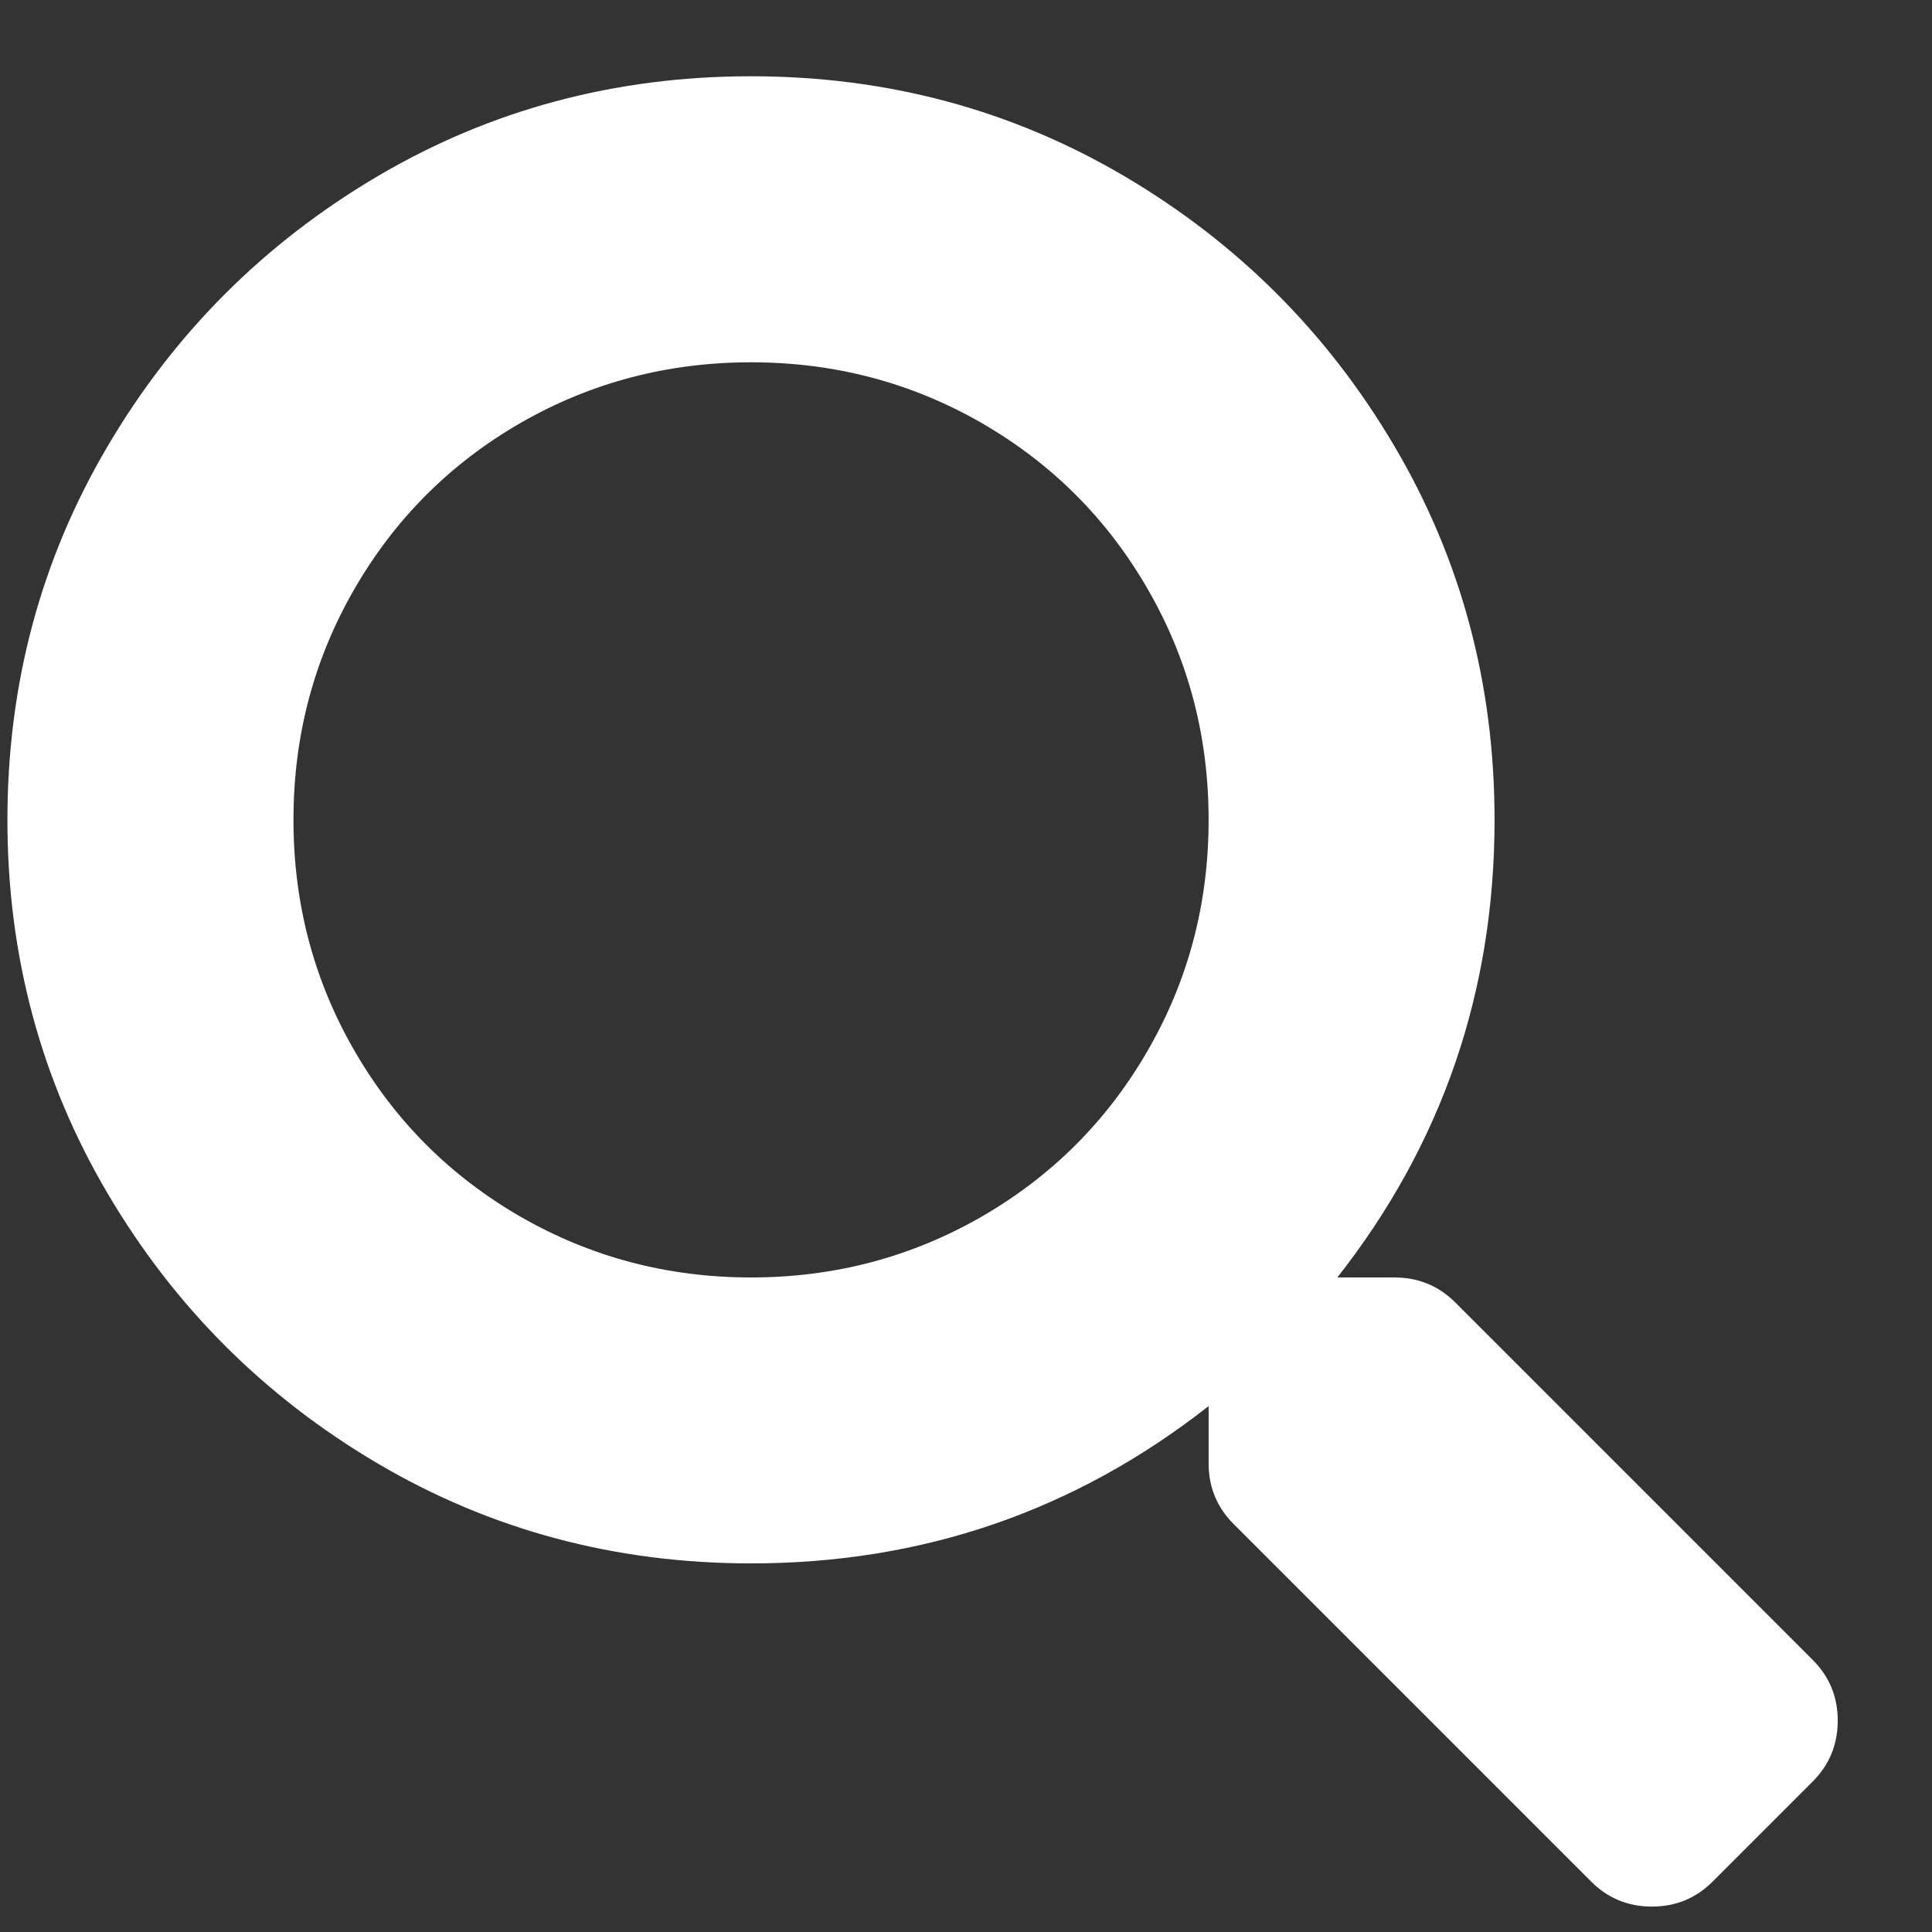<?xml version="1.0" encoding="UTF-8"?>
<svg width="19px" height="19px" viewBox="0 0 19 19" version="1.1" xmlns="http://www.w3.org/2000/svg" xmlns:xlink="http://www.w3.org/1999/xlink">
    <rect x="0" y="0" width="19" height="19" fill="#333333" stroke="none"/>
    <!-- Generator: sketchtool 62 (101010) - https://sketch.com -->
    <title>7DADADFF-3765-491A-B615-97D15090D1D7</title>
    <desc>Created with sketchtool.</desc>
    <g id="Artboards" stroke="none" stroke-width="1" fill="none" fill-rule="evenodd">
        <g id="Pilisvorosvar.hu-Desktop-Home---Lakossagi" transform="translate(-988, -227)" fill="#FFFFFF" fill-rule="nonzero">
            <g id="Header-Group">
                <g id="Search-Bar-Molecule" transform="translate(410.5, 207)">
                    <g id="Group-26">
                        <path d="M593.745,38.75 C593.98,38.75 594.179,38.668 594.343,38.504 L594.343,38.504 L595.327,37.52 C595.491,37.355 595.573,37.156 595.573,36.922 C595.573,36.687 595.491,36.488 595.327,36.324 L595.327,36.324 L591.812,32.809 C591.648,32.645 591.448,32.563 591.214,32.563 L591.214,32.563 L590.652,32.563 C591.683,31.25 592.198,29.75 592.198,28.063 C592.198,26.727 591.87,25.502 591.214,24.389 C590.558,23.275 589.673,22.391 588.56,21.734 C587.446,21.078 586.222,20.75 584.886,20.75 C583.55,20.75 582.325,21.078 581.212,21.734 C580.099,22.391 579.214,23.275 578.558,24.389 C577.902,25.502 577.573,26.727 577.573,28.063 C577.573,29.398 577.902,30.623 578.558,31.736 C579.214,32.85 580.099,33.734 581.212,34.391 C582.325,35.047 583.55,35.375 584.886,35.375 C586.573,35.375 588.073,34.859 589.386,33.828 L589.386,33.828 L589.386,34.391 C589.386,34.625 589.468,34.824 589.632,34.988 L589.632,34.988 L593.148,38.504 C593.312,38.668 593.511,38.75 593.745,38.75 Z M584.886,32.563 C584.066,32.563 583.31,32.363 582.618,31.965 C581.927,31.566 581.382,31.021 580.984,30.33 C580.585,29.639 580.386,28.883 580.386,28.063 C580.386,27.242 580.585,26.486 580.984,25.795 C581.382,25.104 581.927,24.559 582.618,24.16 C583.31,23.762 584.066,23.563 584.886,23.563 C585.706,23.563 586.462,23.762 587.154,24.16 C587.845,24.559 588.39,25.104 588.788,25.795 C589.187,26.486 589.386,27.242 589.386,28.063 C589.386,28.883 589.187,29.639 588.788,30.33 C588.39,31.021 587.845,31.566 587.154,31.965 C586.462,32.363 585.706,32.563 584.886,32.563 Z" id="s"></path>
                    </g>
                </g>
            </g>
        </g>
    </g>
</svg>